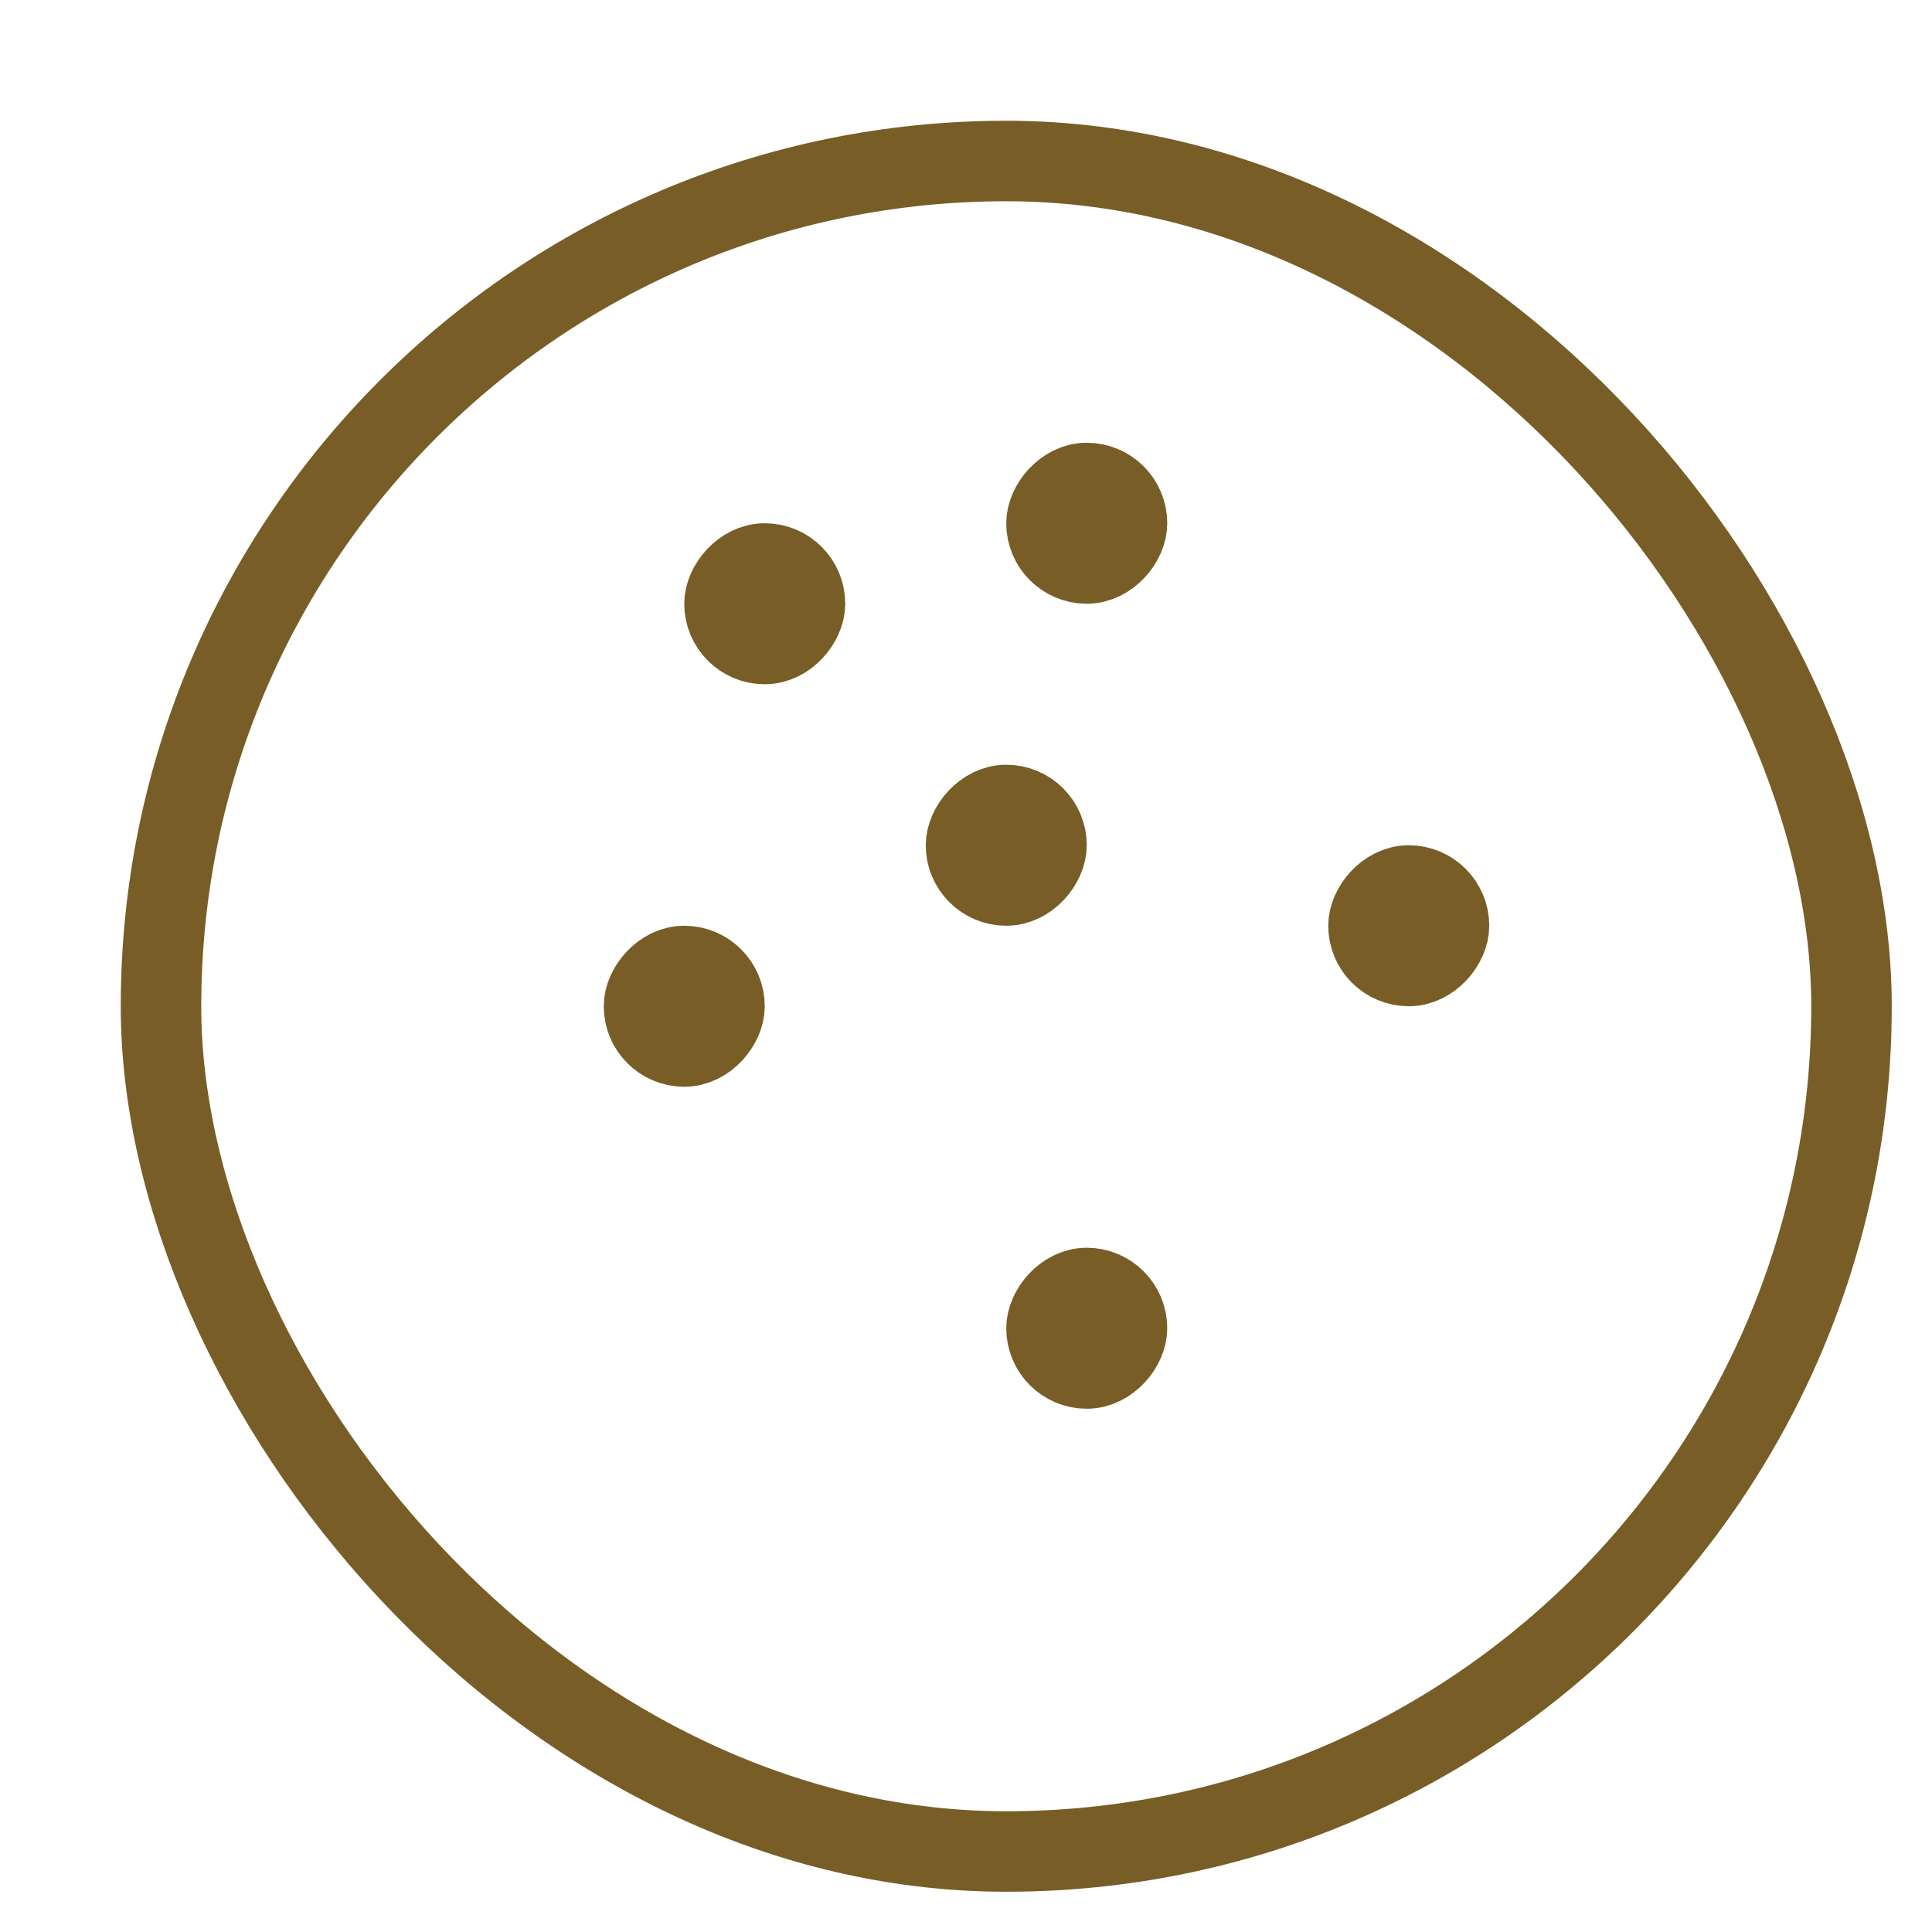 <?xml version="1.0" encoding="UTF-8"?> <svg xmlns="http://www.w3.org/2000/svg" width="24" height="24" viewBox="0 0 24 24" fill="none"><rect width="1" height="1" rx="0.5" transform="matrix(1 0 0 -1 9 8)" stroke="#785D26" stroke-linecap="square"></rect><rect width="1" height="1" rx="0.5" transform="matrix(1 0 0 -1 13 7)" stroke="#785D26" stroke-linecap="square"></rect><rect width="1" height="1" rx="0.5" transform="matrix(1 0 0 -1 17 12)" stroke="#785D26" stroke-linecap="square"></rect><rect width="1" height="1" rx="0.5" transform="matrix(1 0 0 -1 8 13)" stroke="#785D26" stroke-linecap="square"></rect><rect width="1" height="1" rx="0.5" transform="matrix(1 0 0 -1 13 17)" stroke="#785D26" stroke-linecap="square"></rect><rect x="2" y="2" width="21" height="21" rx="10.5" stroke="#785D26" stroke-linecap="square"></rect><rect width="1" height="1" rx="0.5" transform="matrix(1 0 0 -1 12 11)" stroke="#785D26" stroke-linecap="square"></rect></svg> 